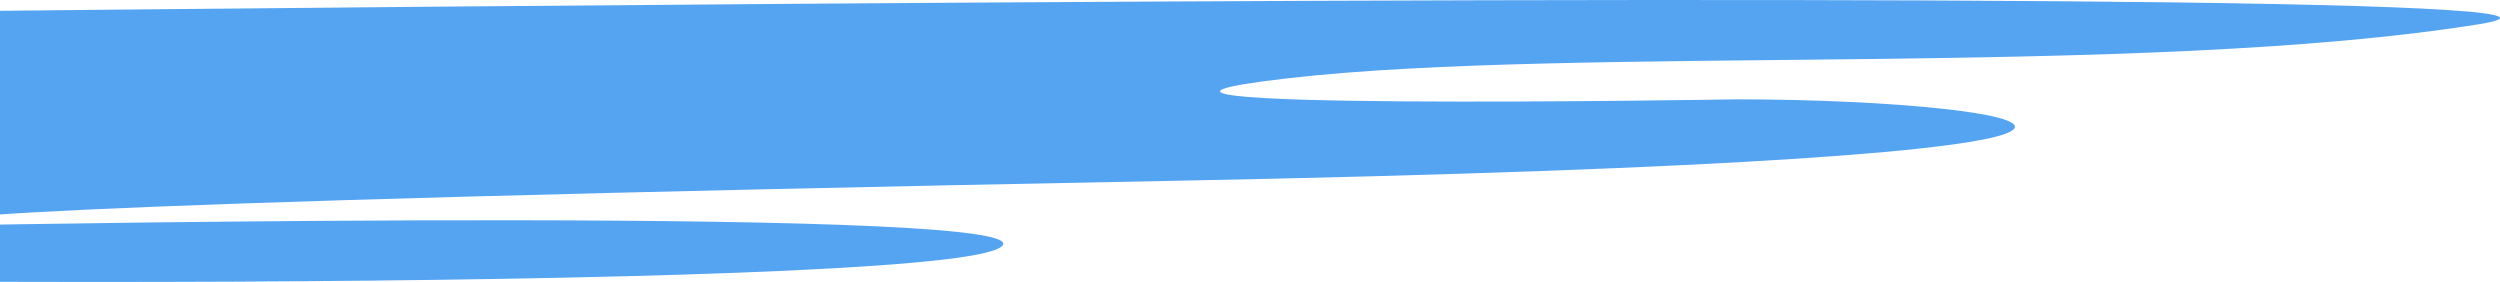 <?xml version="1.0" encoding="UTF-8"?> <svg xmlns="http://www.w3.org/2000/svg" width="931" height="105" viewBox="0 0 931 105" fill="none"> <path d="M923.399 8.98C1048.93 -11.225 -421.926 8.98 -421.926 8.98C-477.648 36.815 -343.126 94.037 -246.76 100.243C-150.394 106.449 338.758 108.984 371.766 92.556C404.774 76.129 -10.762 83.816 -10.762 83.816C-45.793 81.838 -5.845 75.784 434.194 67.388C874.233 58.992 761.759 36.992 646.832 36.992C646.832 36.992 371.766 41.623 479.292 29.185C586.818 16.747 797.869 29.185 923.399 8.98Z" fill="#54A4F2"></path> </svg> 